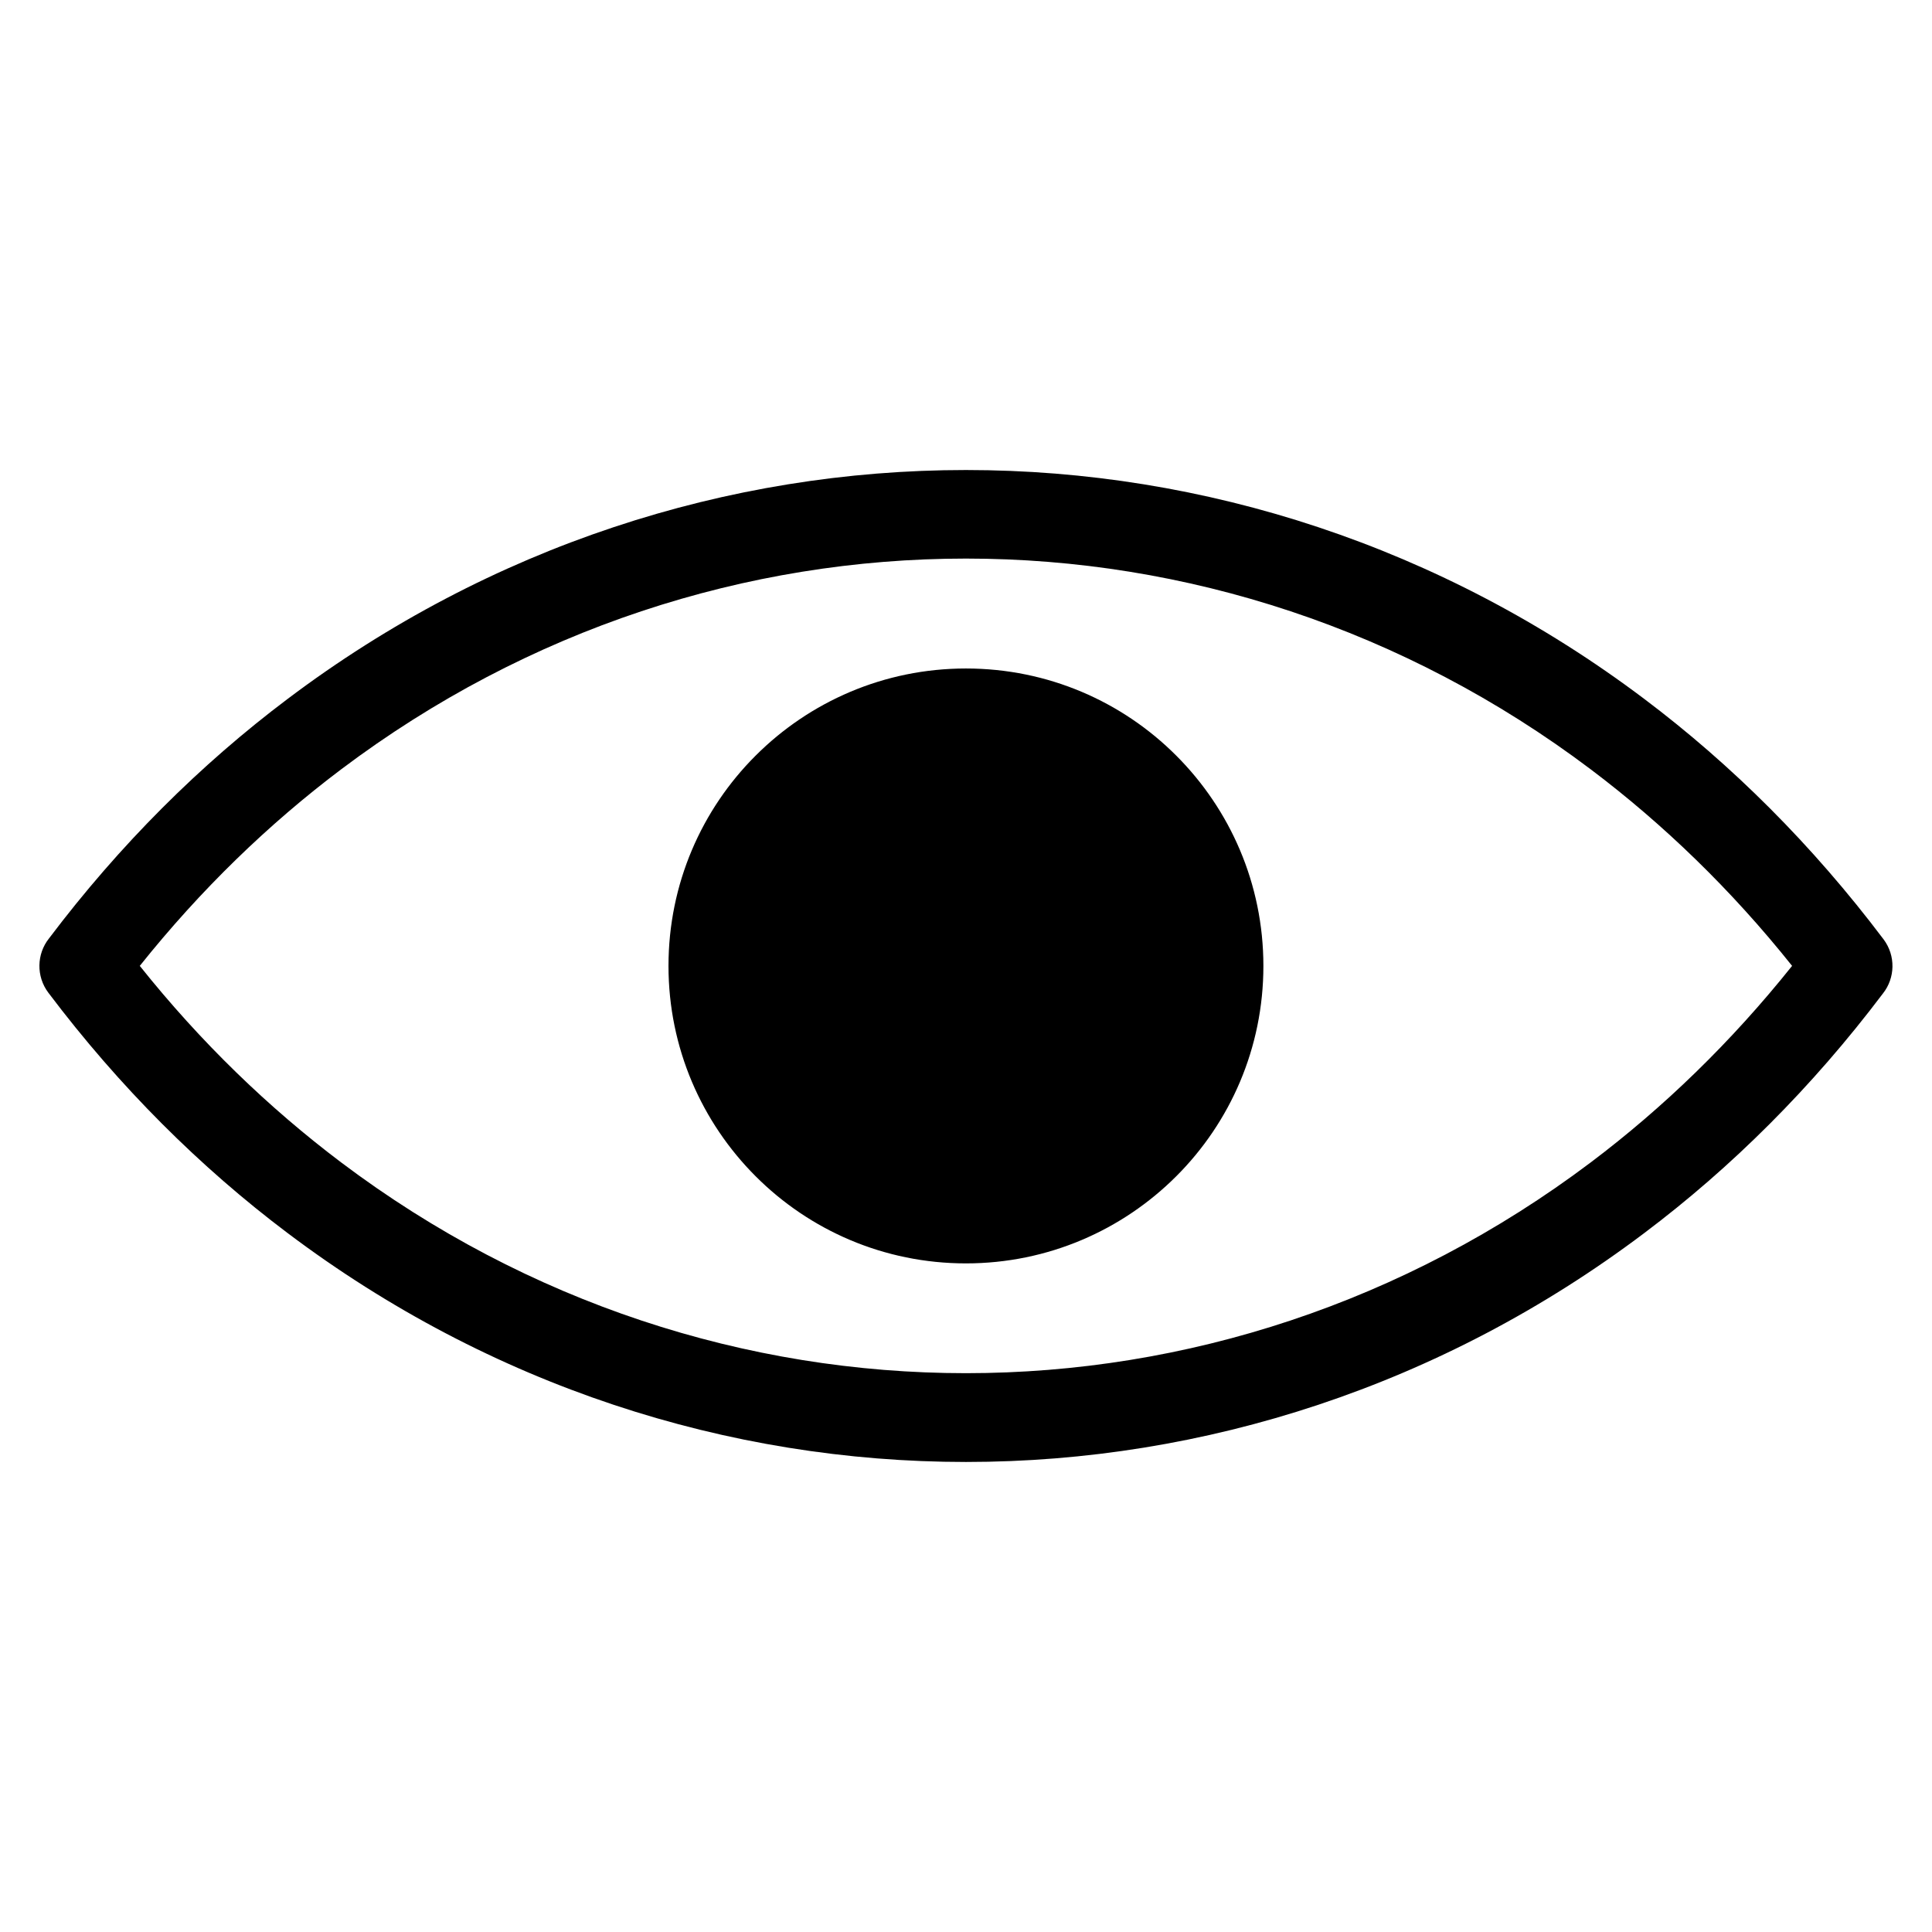 <?xml version="1.0" encoding="UTF-8"?> <svg xmlns="http://www.w3.org/2000/svg" width="128pt" height="128pt" version="1.1" viewBox="0 0 128 128"><path d="m124.75 65.82c-4.703 6.231-10.039 11.531-15.82 15.879-13.406 10.105-29.168 15.16-44.934 15.16s-31.523-5.055-44.934-15.16c-5.797-4.363-11.145-9.68-15.859-15.93-0.82-1.09-0.77-2.57 0.039-3.59 4.703-6.231 10.039-11.531 15.82-15.879 13.406-10.105 29.168-15.16 44.934-15.16s31.523 5.055 44.934 15.16c5.797 4.363 11.145 9.68 15.859 15.93 0.82 1.09 0.77 2.57-0.039 3.59zm-60.754-21.531c5.441 0 10.371 2.203 13.934 5.773 3.566 3.566 5.773 8.496 5.773 13.934 0 5.441-2.203 10.371-5.773 13.934-3.566 3.566-8.496 5.773-13.934 5.773-5.441 0-10.371-2.203-13.934-5.773-3.566-3.566-5.773-8.496-5.773-13.934 0-5.441 2.203-10.371 5.773-13.934 3.566-3.566 8.496-5.773 13.934-5.773zm41.395 32.723c4.816-3.629 9.305-7.969 13.34-13.02-4.031-5.051-8.523-9.387-13.34-13.02-12.352-9.309-26.875-13.965-41.395-13.965-14.527 0-29.043 4.66-41.395 13.965-4.816 3.629-9.305 7.969-13.34 13.02 4.031 5.051 8.523 9.387 13.34 13.02 12.352 9.309 26.875 13.965 41.395 13.965 14.527 0 29.043-4.66 41.395-13.965z" fill-rule="evenodd"></path></svg> 